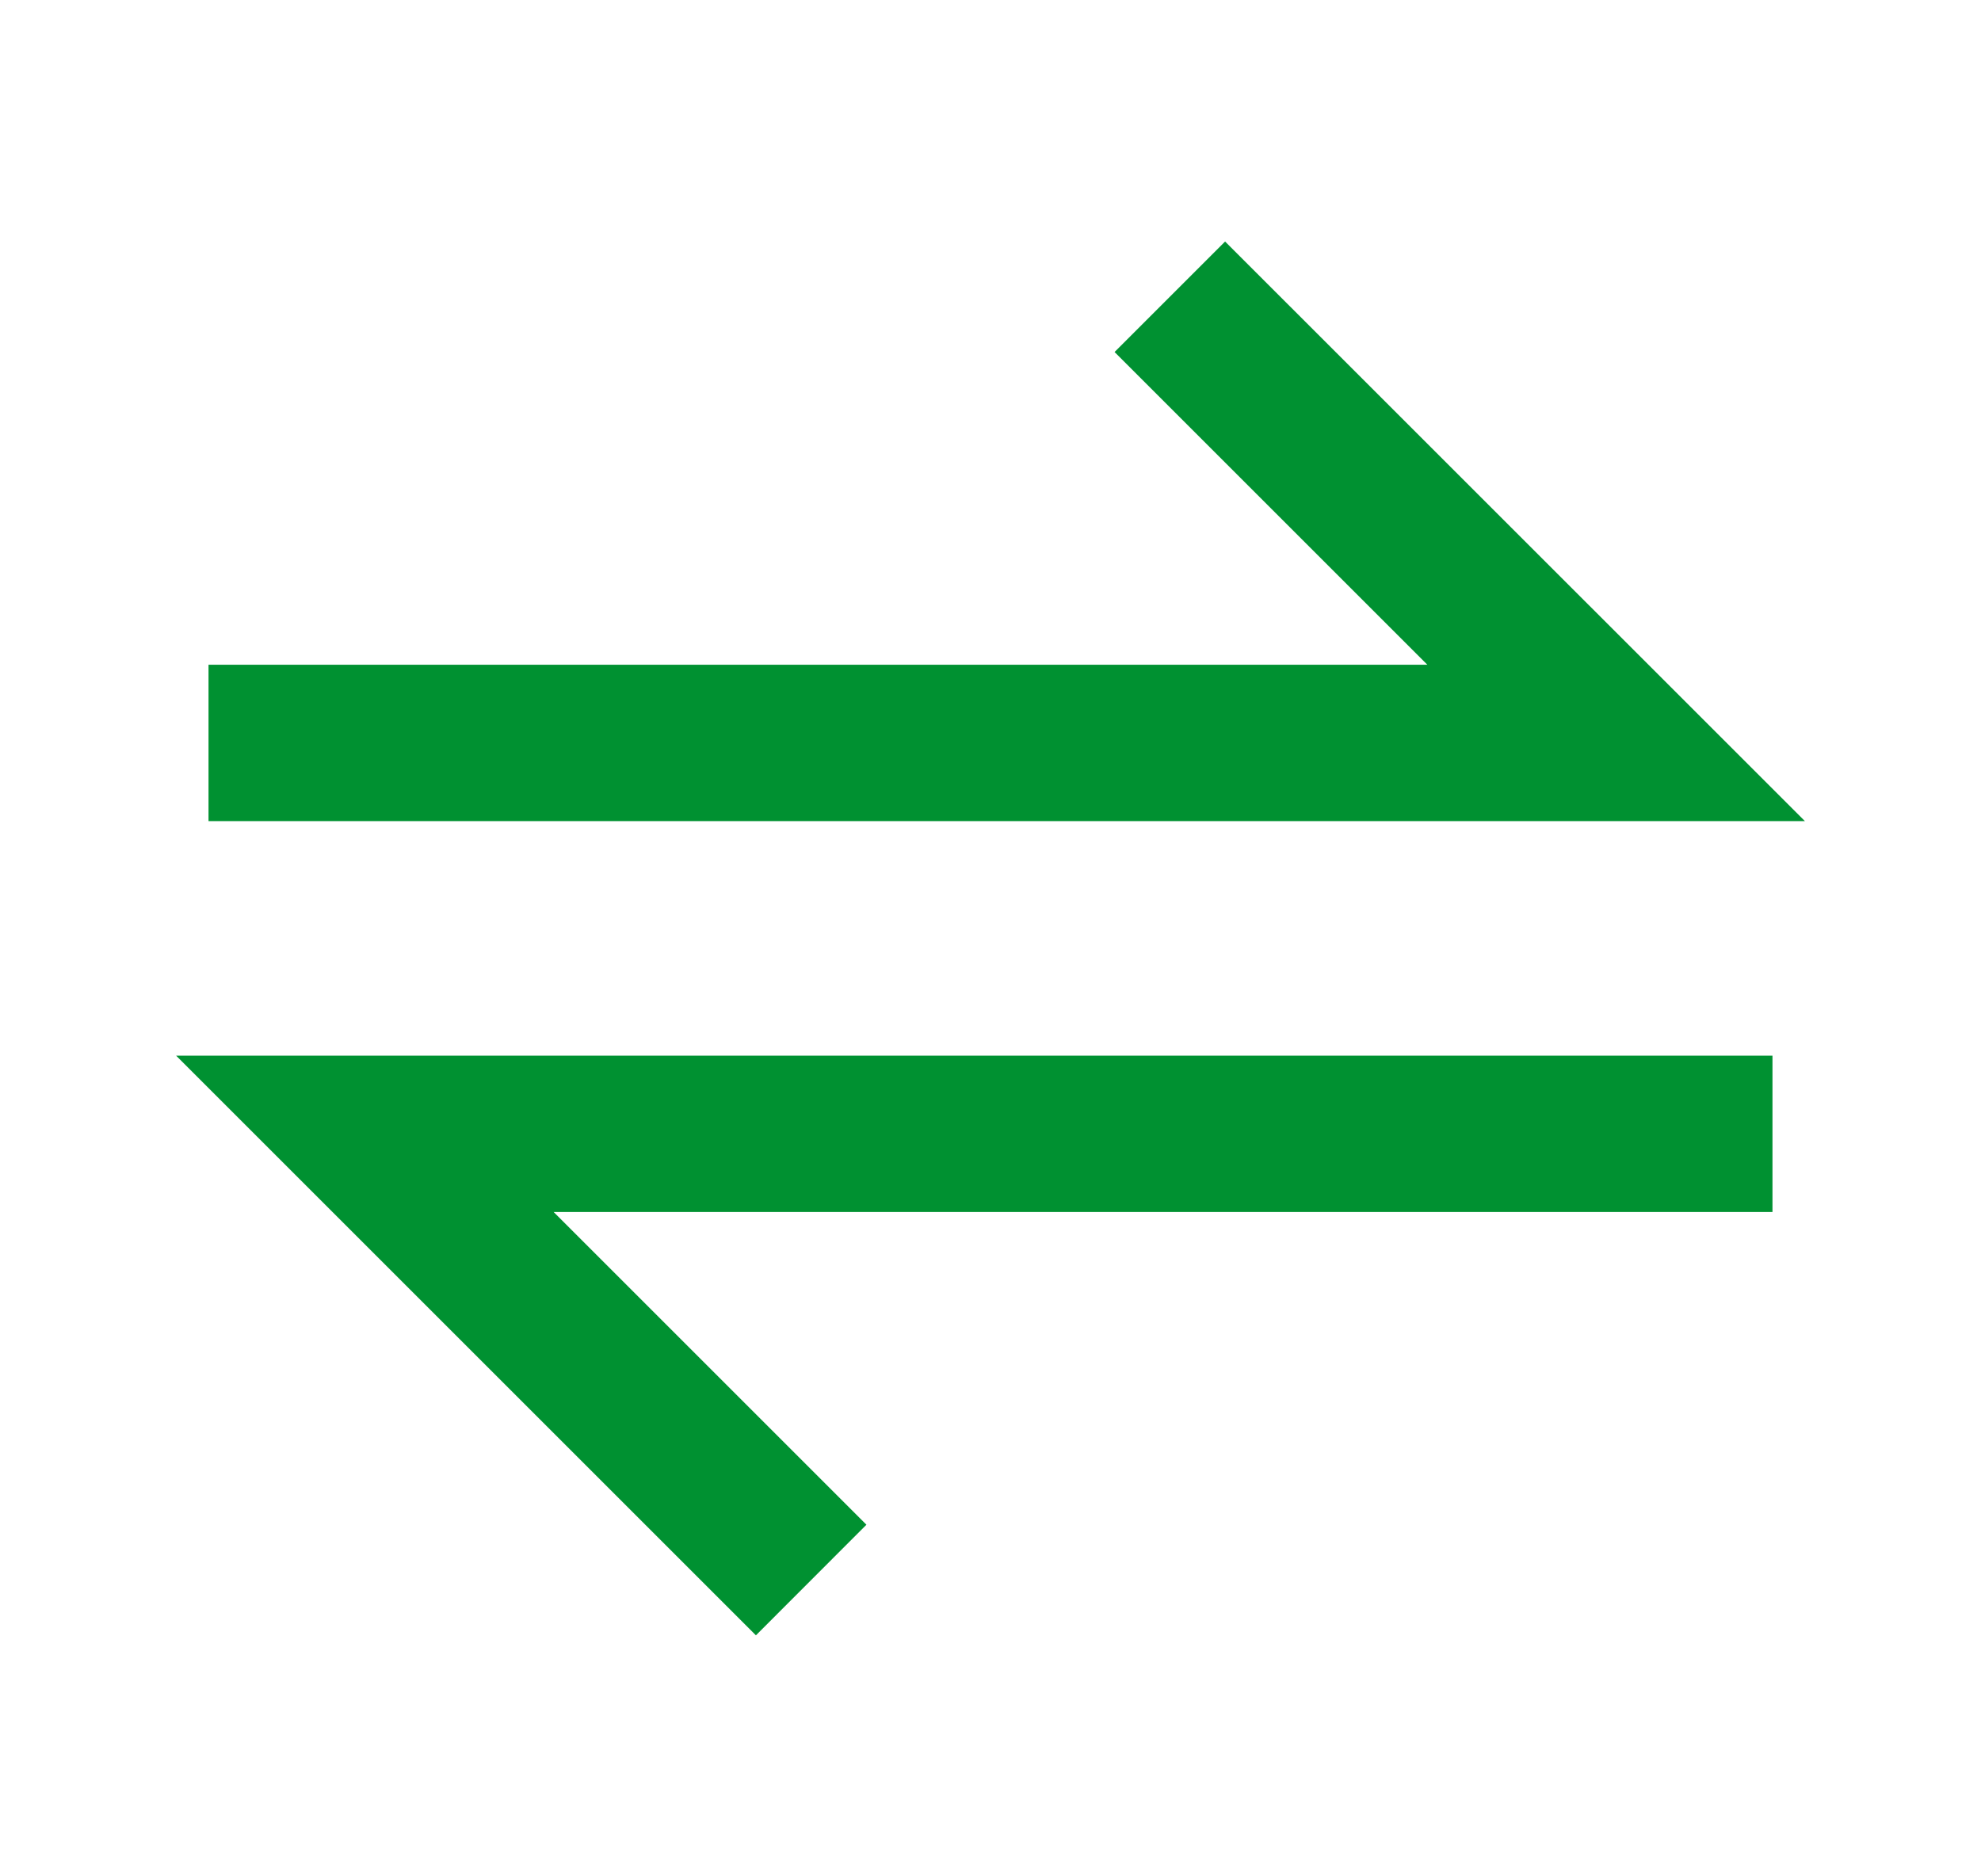 <svg xmlns="http://www.w3.org/2000/svg" width="19" height="18" viewBox="0 0 19 18" fill="none">
    <path d="M11.75 2.317L17.311 7.877H2V6.377H13.69L10.69 3.377L11.75 2.317ZM17 10.127V11.627H5.31L8.31 14.627L7.25 15.688L1.689 10.127H17Z" fill="#009131"/>
</svg>

